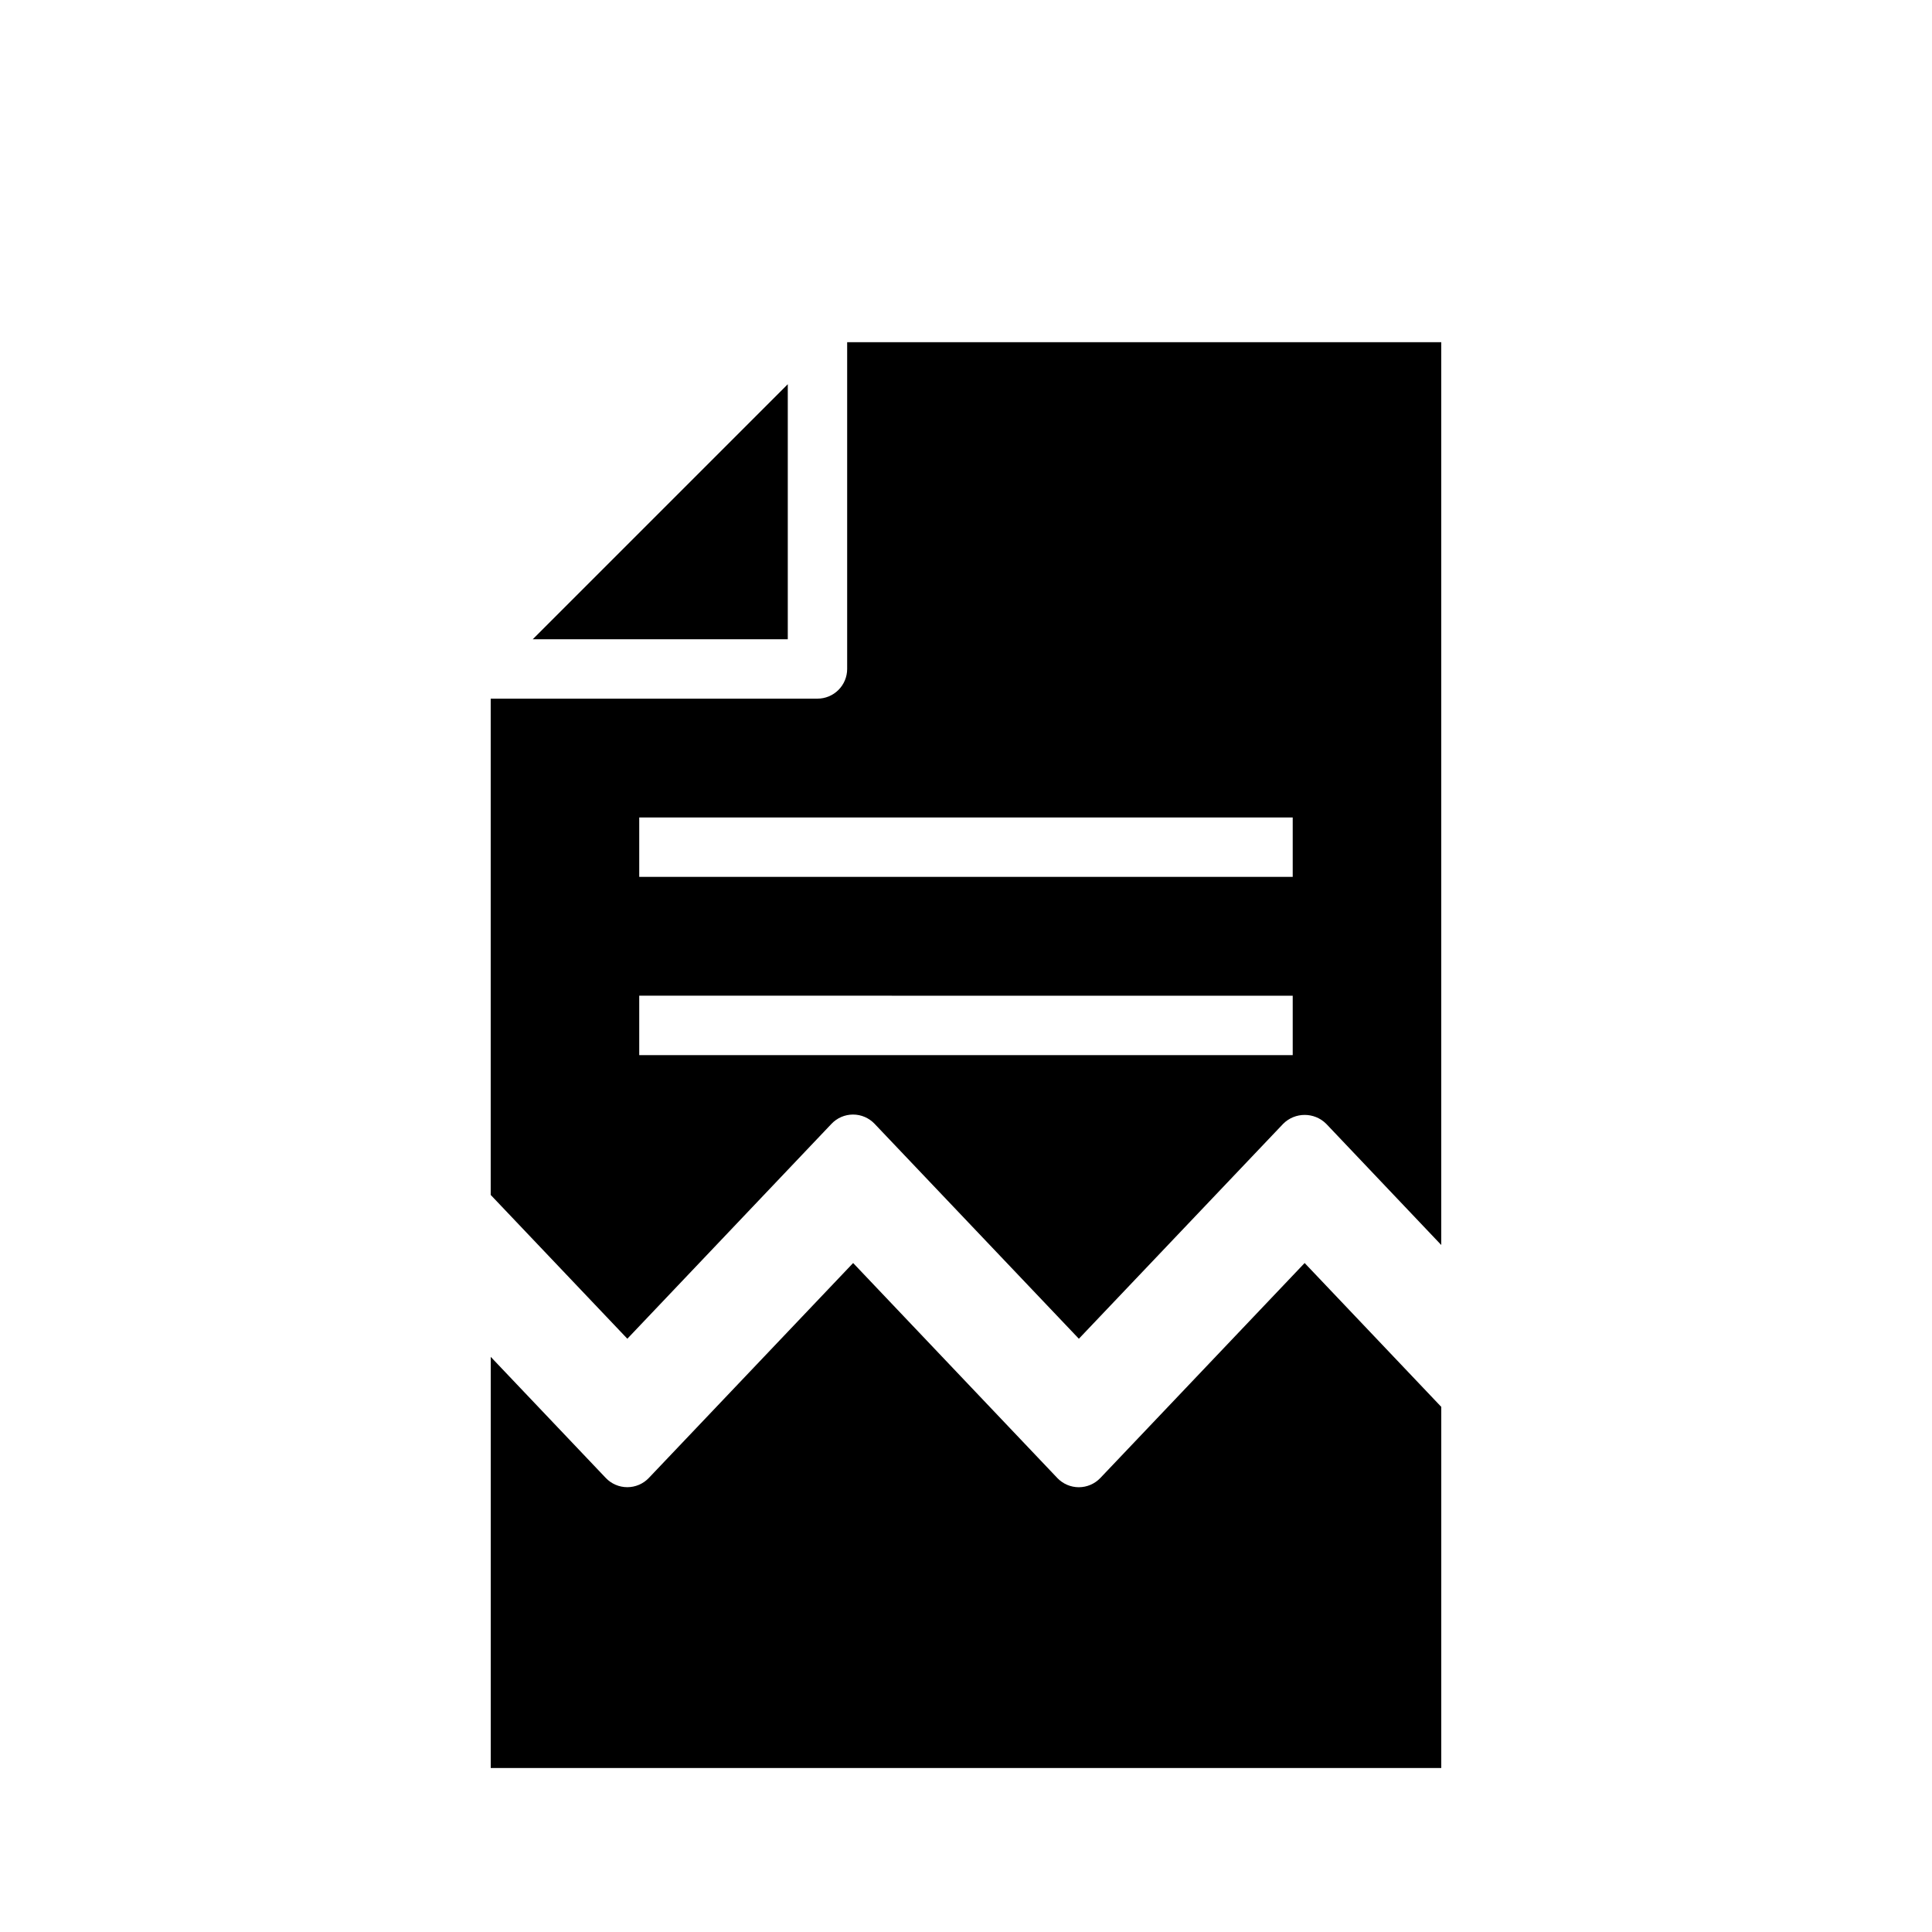 <?xml version="1.0" encoding="UTF-8"?>
<!-- Uploaded to: SVG Repo, www.svgrepo.com, Generator: SVG Repo Mixer Tools -->
<svg fill="#000000" width="800px" height="800px" version="1.1" viewBox="144 144 512 512" xmlns="http://www.w3.org/2000/svg">
 <g>
  <path d="m364.36 441.82c1.484-1.566 3.547-2.453 5.707-2.453 2.156 0 4.219 0.887 5.707 2.453l54.137 56.961 54.145-56.961h-0.004c3.156-3.141 8.254-3.141 11.406 0l30.488 32.117v-239.25h-157.44v86.59c0 2.09-0.832 4.09-2.309 5.566s-3.477 2.305-5.566 2.305h-86.59v131.52l36.211 38.109zm-50.957-81.18h173.18v15.742l-173.18 0.004zm0 47.23 173.18 0.004v15.742h-173.18z"/>
  <path d="m352.77 245.82-67.59 67.59h67.59z"/>
  <path d="m525.95 612.54h-251.9v-108.96l30.488 32.094c1.484 1.562 3.547 2.445 5.703 2.445s4.219-0.883 5.703-2.445l54.145-56.961 54.098 56.961h-0.004c1.488 1.566 3.555 2.457 5.711 2.457 2.16 0 4.227-0.891 5.715-2.457l54.133-56.961 36.211 38.125z"/>
 </g>
</svg>